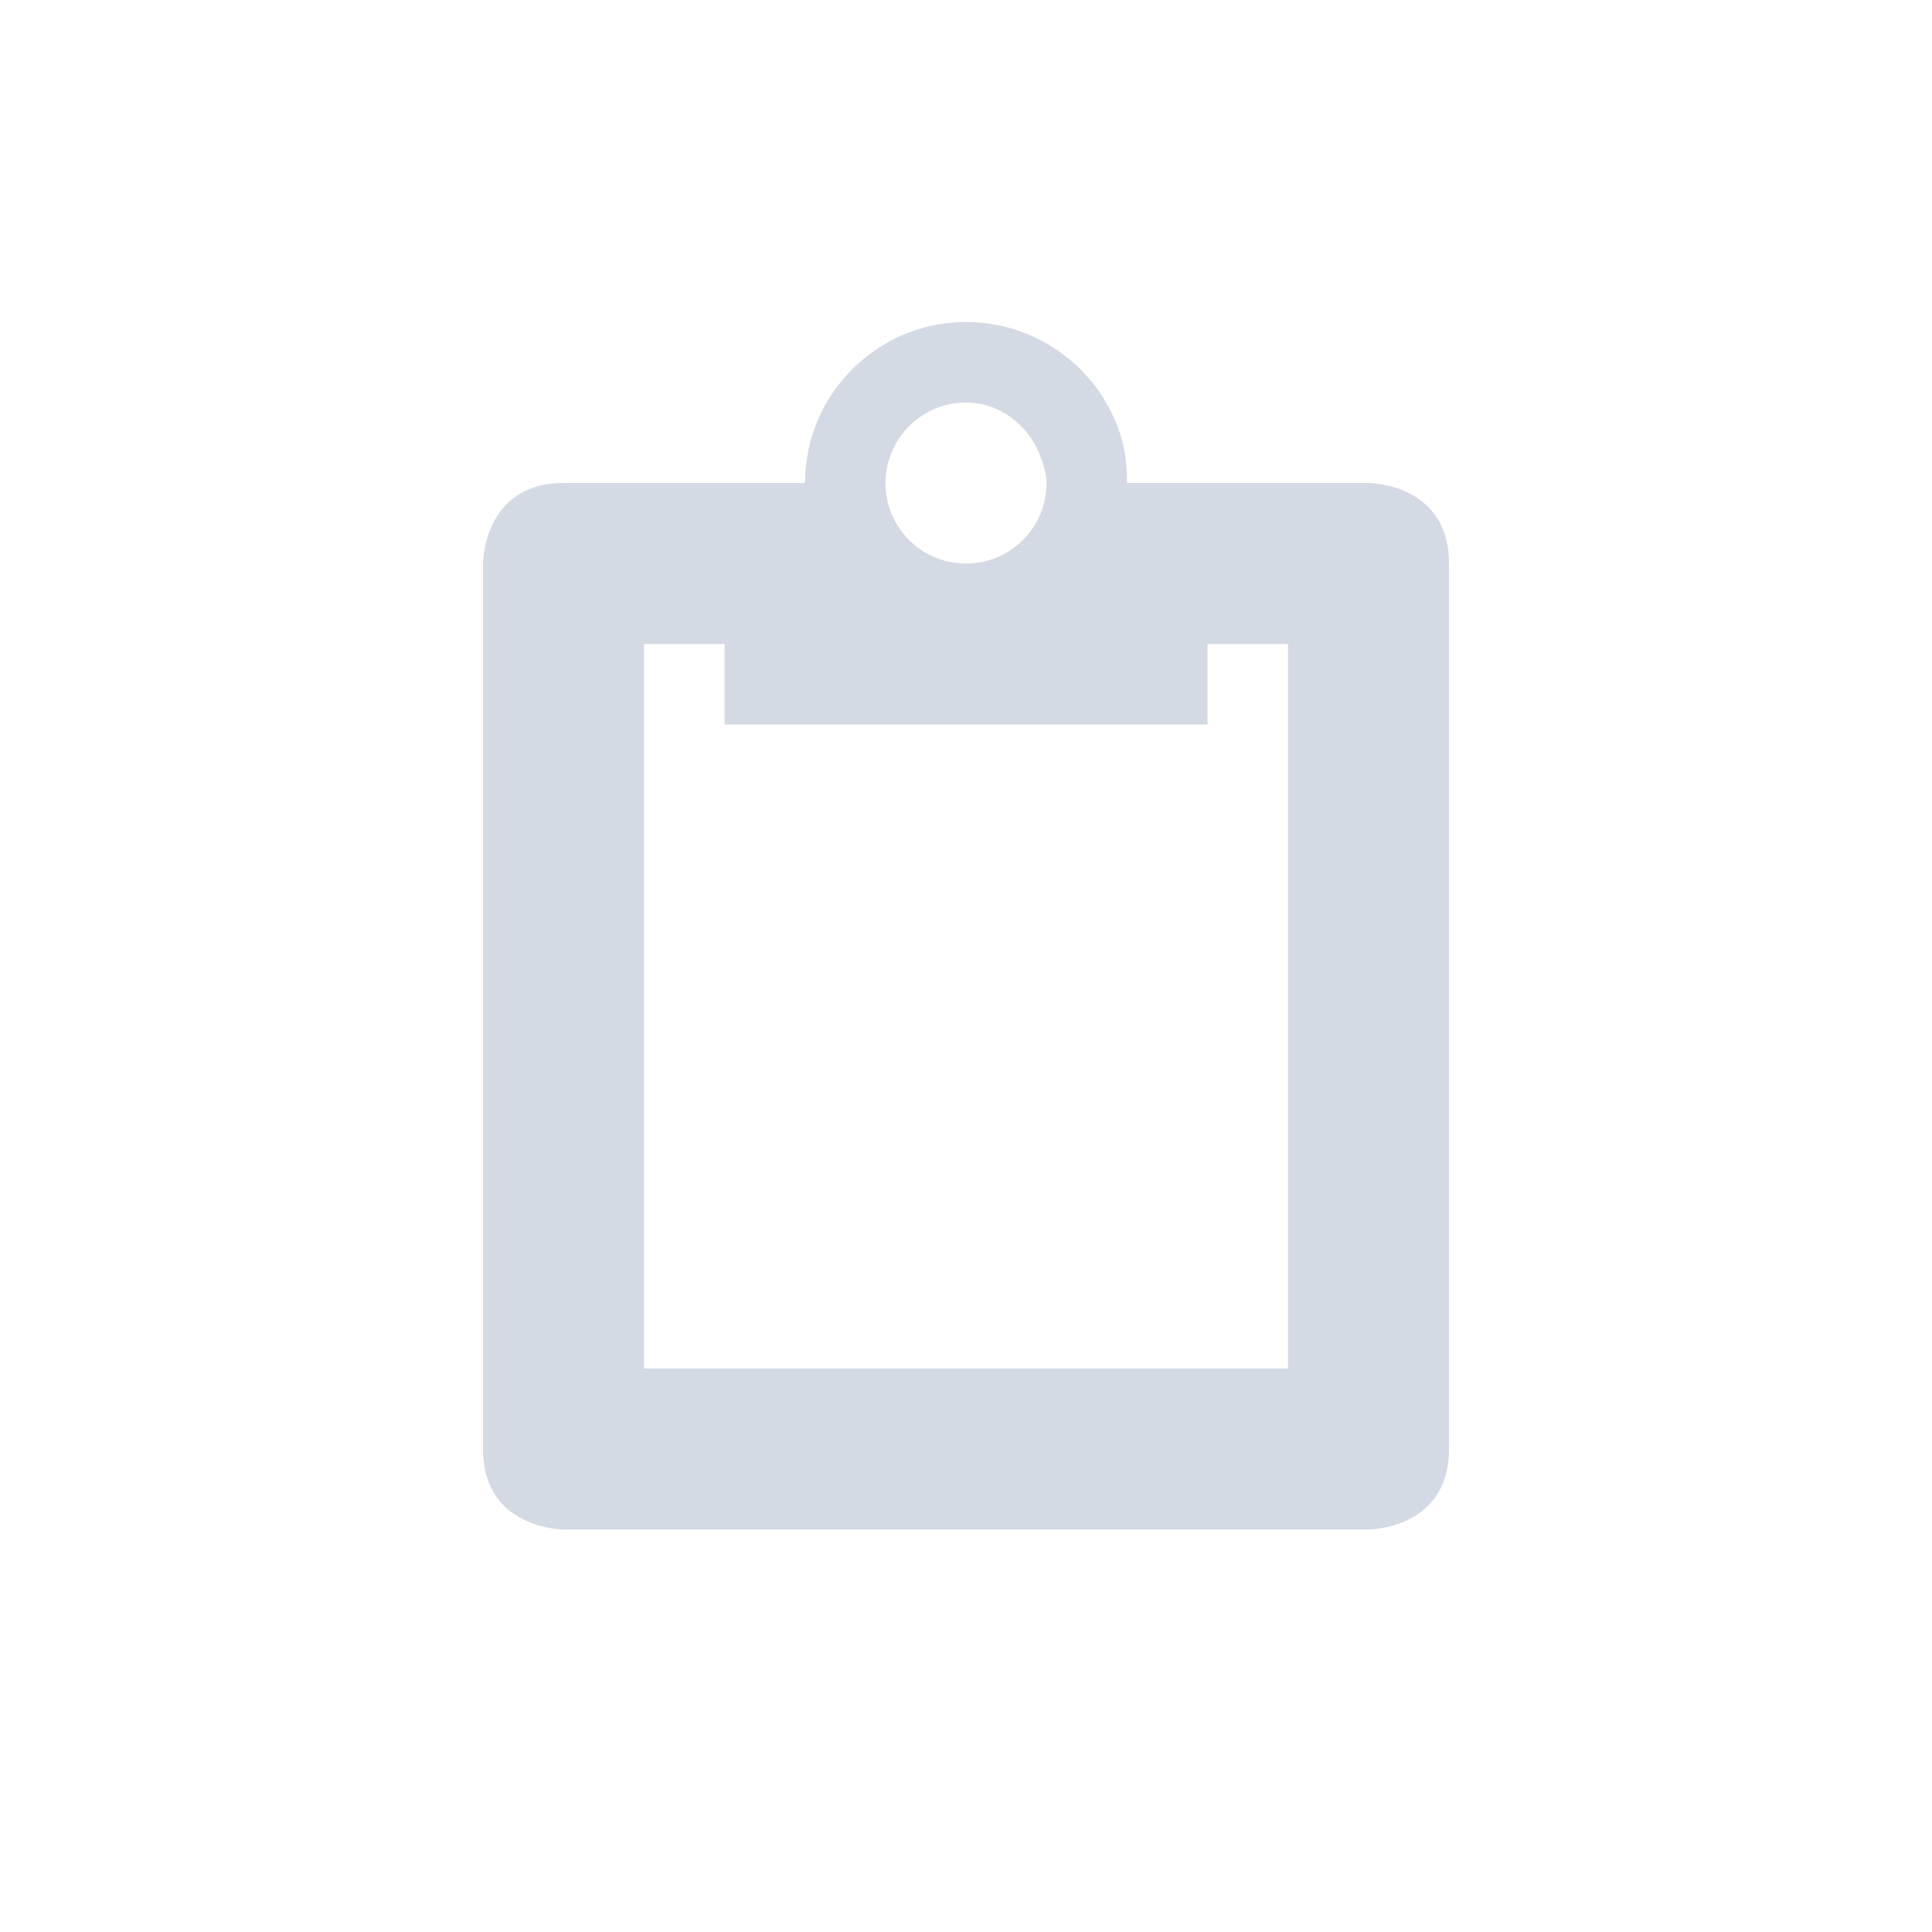 <svg xmlns="http://www.w3.org/2000/svg" width="12pt" height="12pt" version="1.1" viewBox="0 0 12 12">
 <g>
  <path style="fill:rgb(82.745%,85.49%,89.02%)" d="M 6 2 C 5.449 2 5 2.449 5 3 L 3.5 3 C 3 3 3 3.5 3 3.5 L 3 9 C 3 9.5 3.5 9.5 3.5 9.5 L 8.5 9.5 C 8.5 9.5 9 9.5 9 9 L 9 3.5 C 9 3 8.5 3 8.5 3 L 7 3 C 7 2.934 6.996 2.863 6.984 2.797 C 6.891 2.344 6.484 2 6 2 Z M 6 2.5 C 6.207 2.5 6.379 2.637 6.453 2.812 C 6.477 2.875 6.5 2.934 6.5 3 C 6.5 3.277 6.277 3.5 6 3.5 C 5.723 3.5 5.5 3.277 5.5 3 C 5.5 2.727 5.723 2.5 6 2.5 Z M 4 4 L 4.5 4 L 4.5 4.5 L 7.5 4.5 L 7.5 4 L 8 4 L 8 8.5 L 4 8.5 Z M 4 4"/>
 </g>
</svg>
